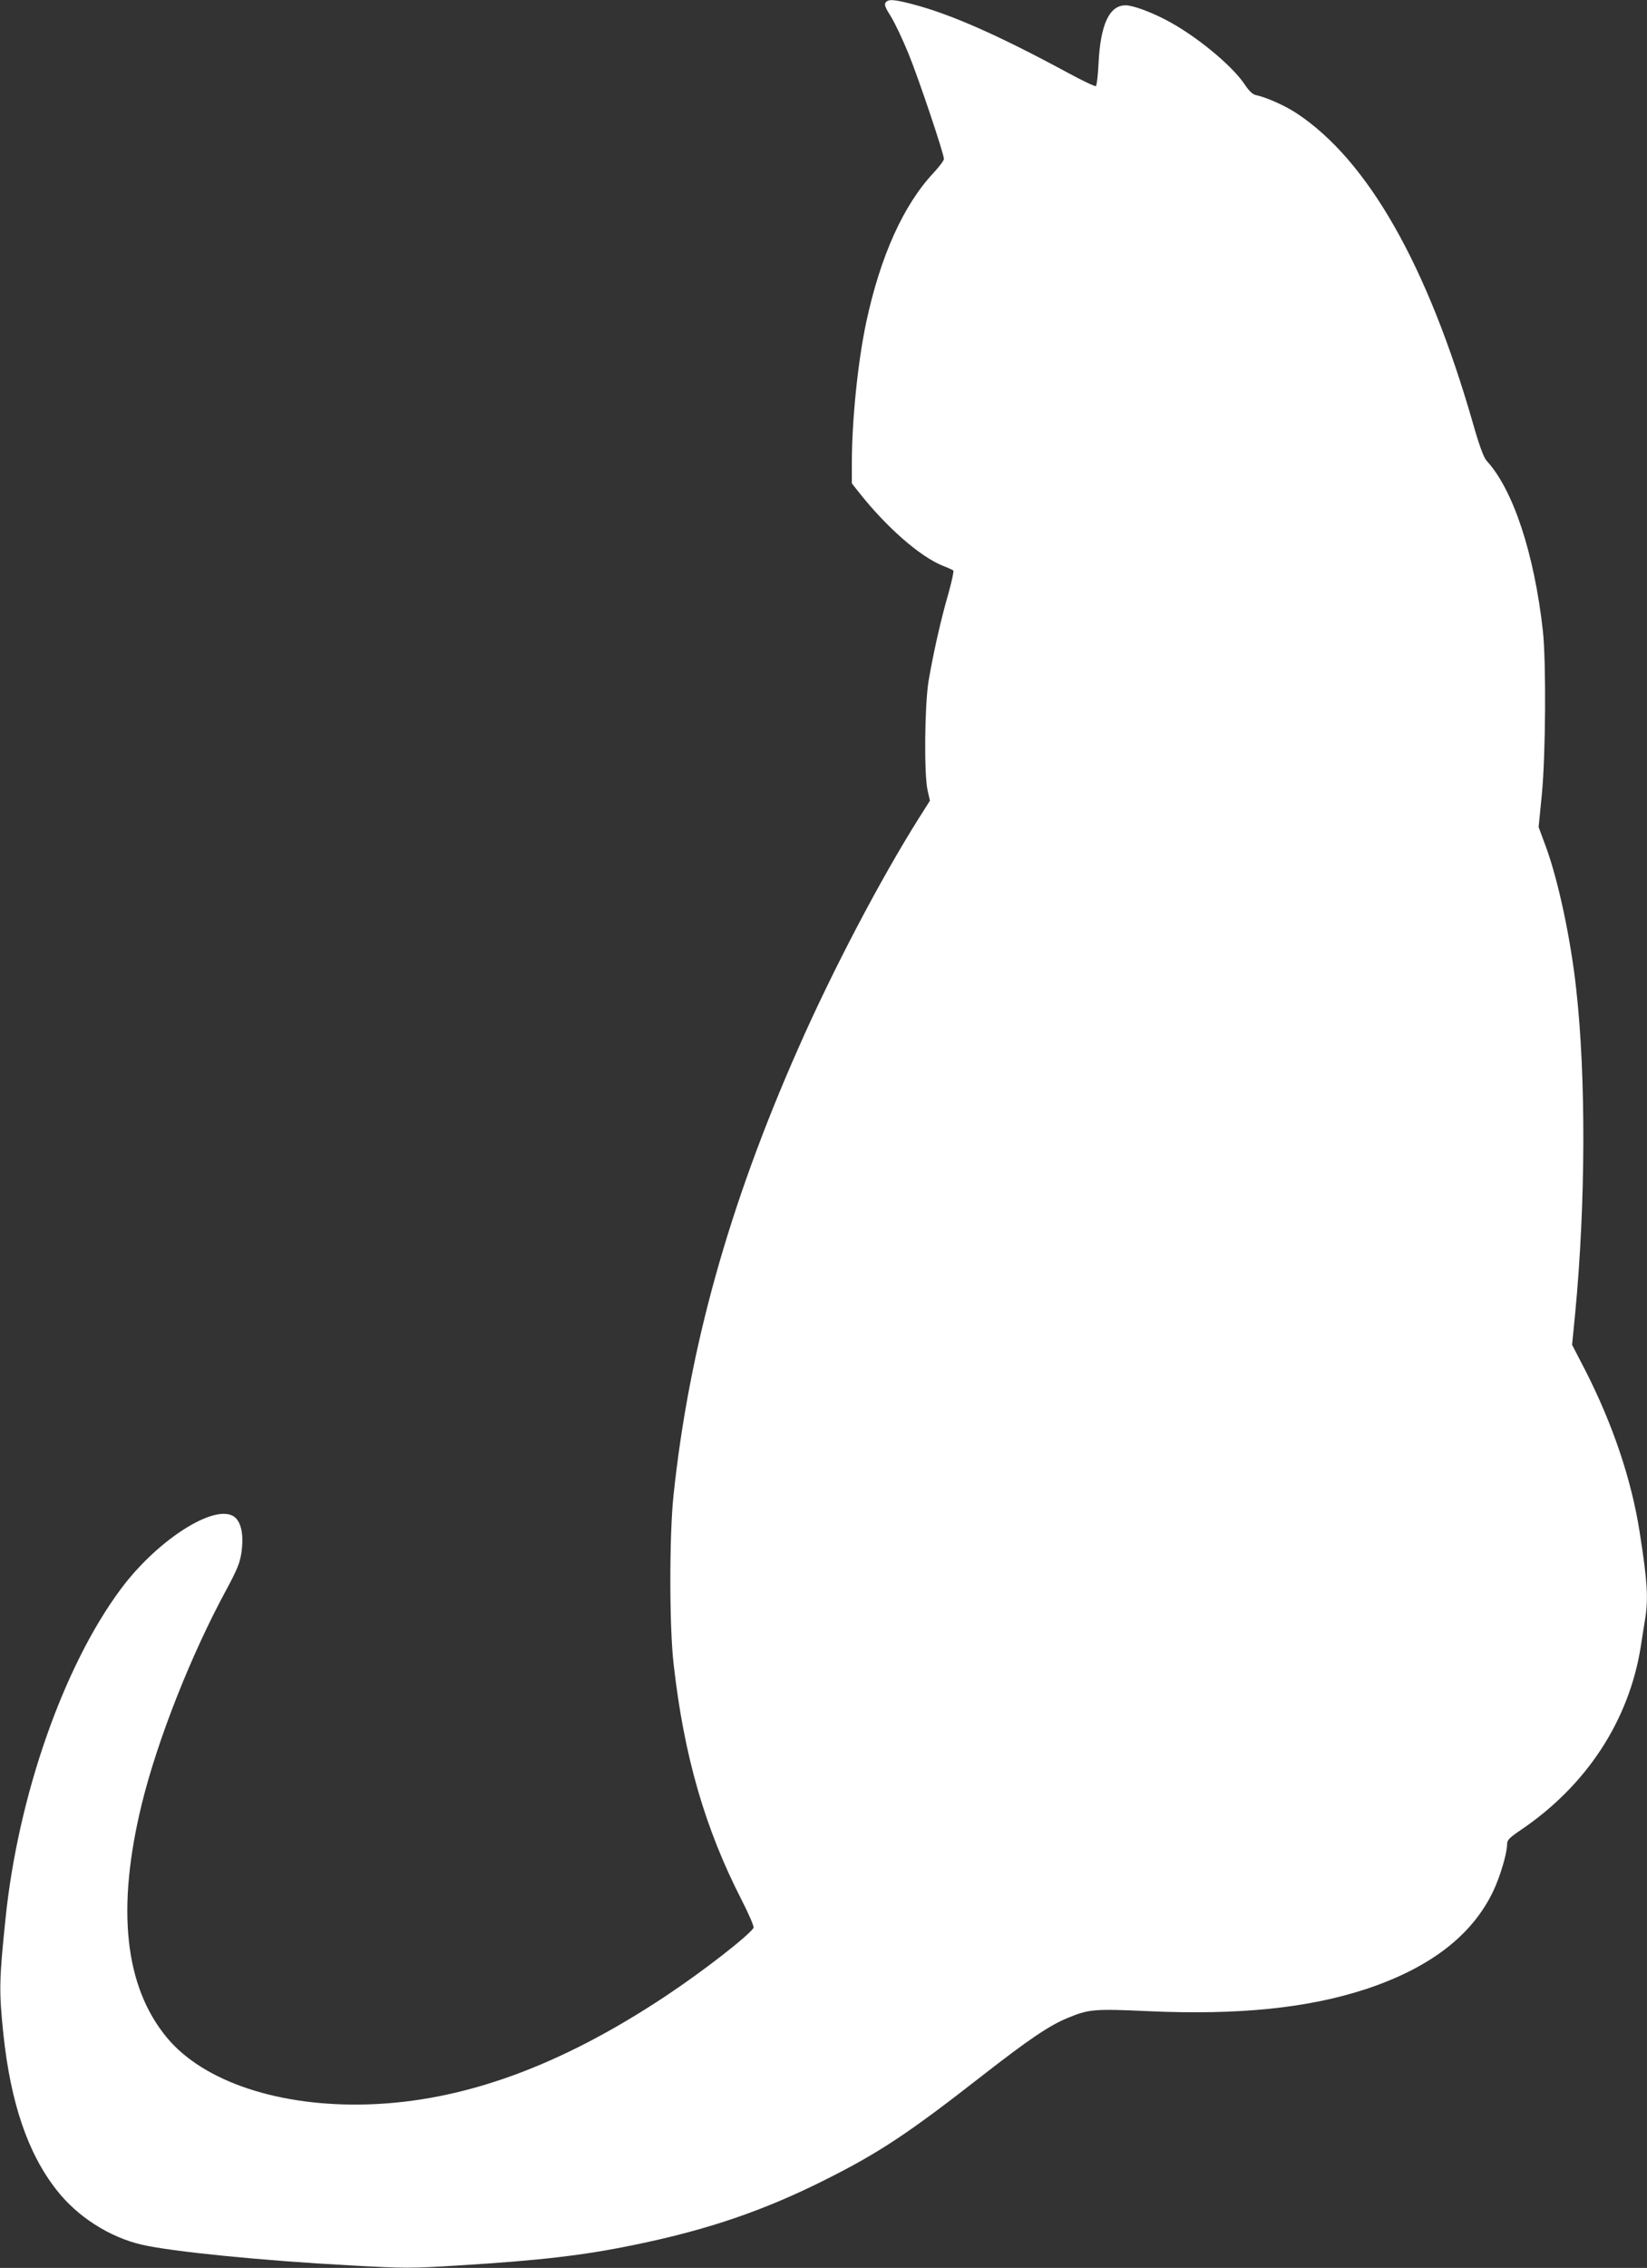 <?xml version="1.0" standalone="no"?>
<!DOCTYPE svg PUBLIC "-//W3C//DTD SVG 20010904//EN"
 "http://www.w3.org/TR/2001/REC-SVG-20010904/DTD/svg10.dtd">
<svg version="1.0" xmlns="http://www.w3.org/2000/svg"
 width="930pt" height="1280pt" viewBox="0 0 930 1280"
 preserveAspectRatio="xMidYMid meet">
<rect x="0" y="0" width="930" height="1280" fill="#333333" stroke="none"/>
<g transform="translate(0,1280) scale(0.1,-0.1)"
fill="#ffffff" stroke="none">
<path d="M5001 12786 c-9 -11 -3 -28 30 -80 23 -37 67 -131 99 -209 58 -142
200 -565 200 -594 0 -9 -26 -43 -58 -78 -171 -182 -301 -471 -381 -845 -47
-221 -81 -552 -81 -797 l0 -111 40 -51 c157 -198 343 -361 473 -414 29 -11 55
-23 60 -27 4 -4 -9 -62 -28 -131 -43 -147 -86 -341 -112 -494 -22 -138 -26
-527 -5 -617 l13 -57 -62 -98 c-218 -346 -489 -862 -683 -1303 -391 -885 -615
-1688 -703 -2520 -24 -228 -24 -744 1 -955 58 -514 176 -923 383 -1327 42 -82
72 -152 68 -159 -29 -45 -280 -241 -495 -384 -596 -396 -1143 -595 -1680 -612
-500 -16 -930 127 -1137 376 -240 289 -287 729 -142 1321 89 362 279 844 480
1213 58 108 73 145 82 202 13 88 3 157 -28 193 -91 106 -435 -103 -654 -398
-323 -435 -579 -1167 -650 -1860 -36 -348 -37 -407 -12 -650 41 -388 138 -674
301 -881 116 -149 298 -266 481 -308 167 -39 678 -90 1179 -117 311 -17 339
-17 610 0 461 28 708 57 997 117 413 85 731 194 1078 369 301 151 468 262 880
584 262 204 378 283 482 326 120 50 149 53 456 39 512 -23 904 17 1234 126
357 119 595 301 714 550 39 81 79 215 79 266 0 24 12 36 75 79 374 252 614
620 680 1038 8 54 20 125 25 158 18 113 12 210 -31 484 -46 297 -151 608 -306
913 l-76 147 17 173 c60 625 62 1338 6 1837 -31 283 -102 615 -172 804 l-40
108 18 182 c22 224 25 752 6 926 -49 438 -168 797 -318 960 -16 18 -41 84 -78
215 -257 892 -594 1482 -995 1746 -69 45 -171 90 -232 103 -16 4 -36 23 -57
54 -72 112 -289 289 -457 374 -88 45 -181 78 -219 78 -92 0 -142 -107 -153
-328 -3 -67 -10 -125 -15 -128 -5 -3 -75 30 -156 74 -390 211 -663 332 -878
388 -108 28 -137 30 -153 10z"/>
</g>
</svg>
